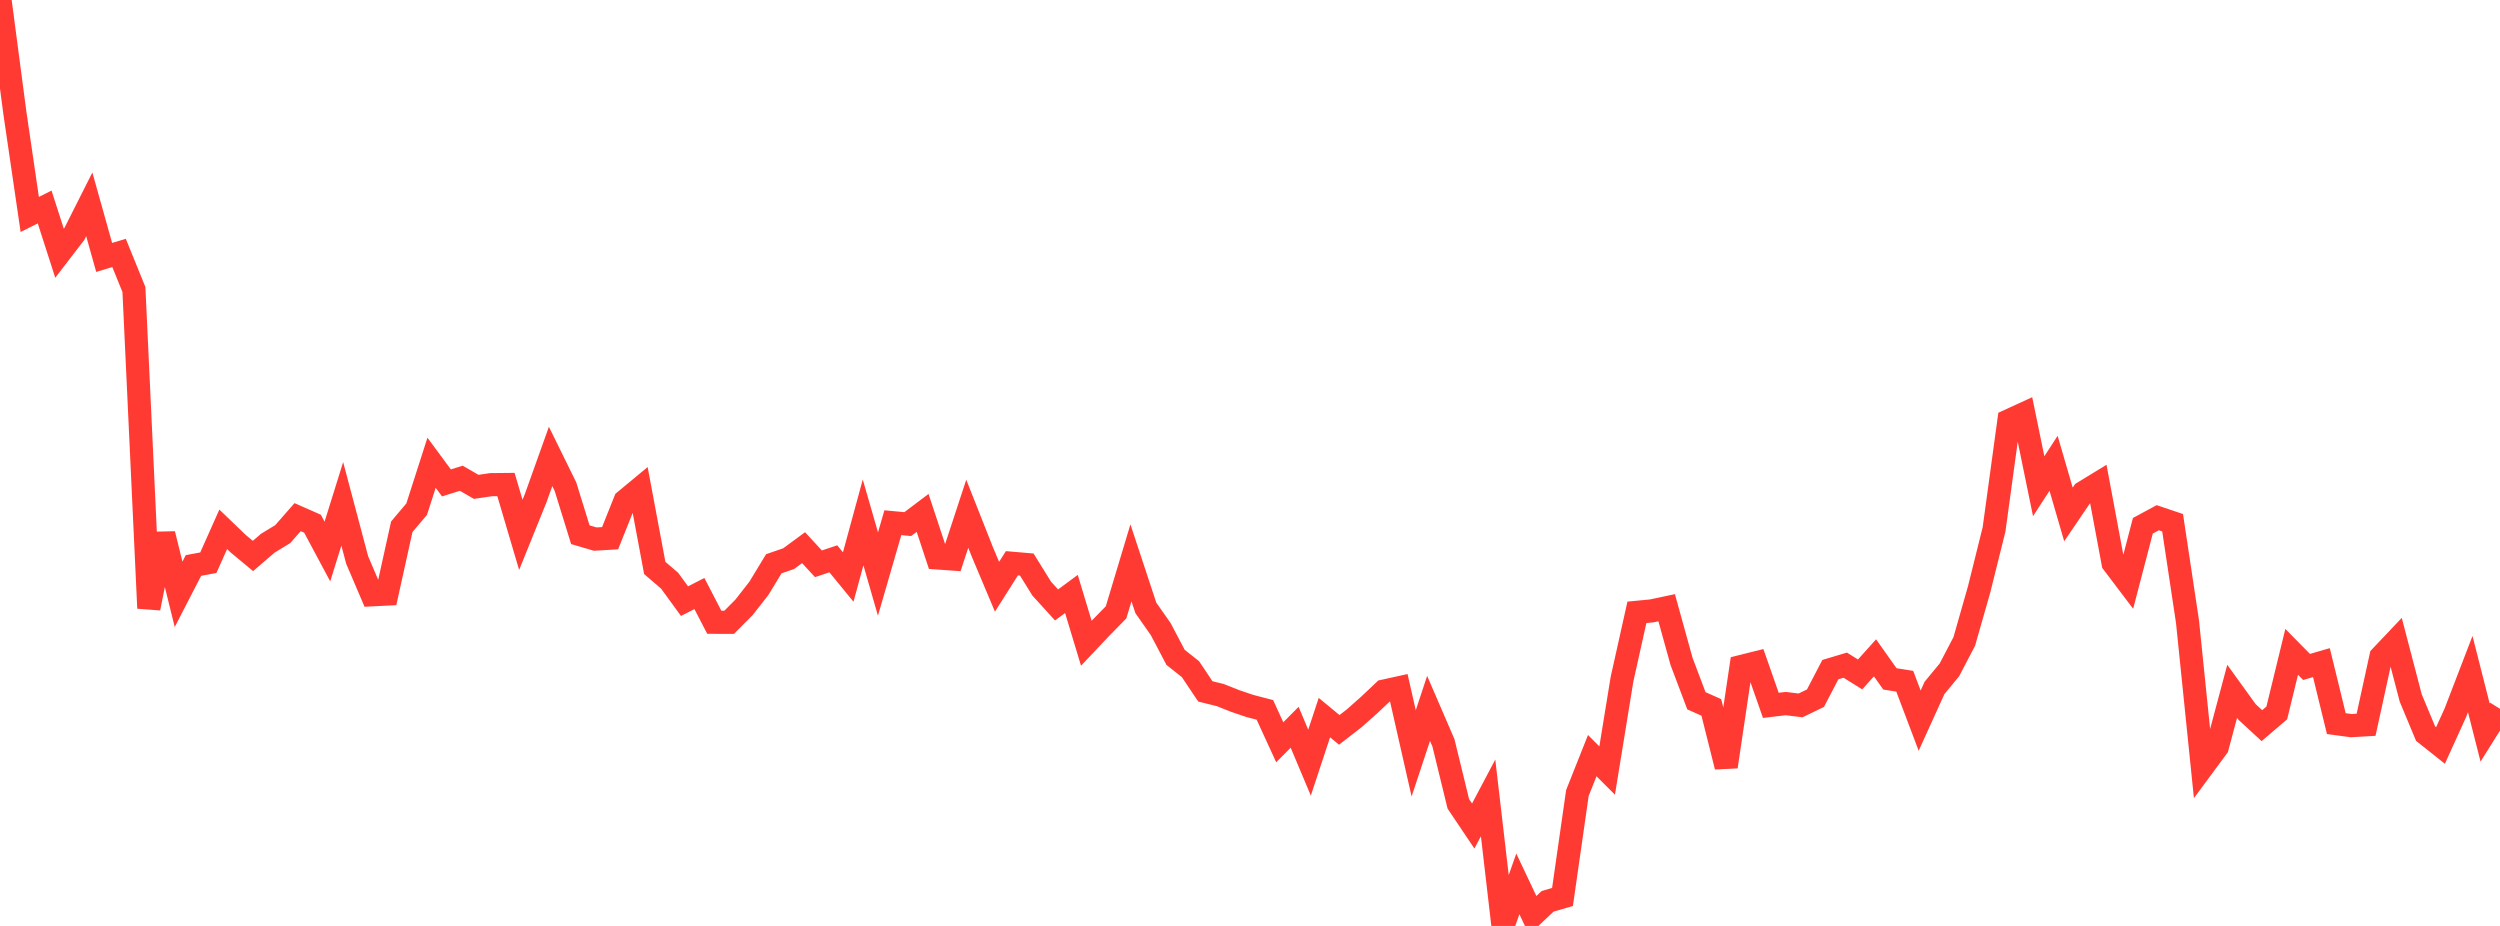 <?xml version="1.0" standalone="no"?>
<!DOCTYPE svg PUBLIC "-//W3C//DTD SVG 1.1//EN" "http://www.w3.org/Graphics/SVG/1.1/DTD/svg11.dtd">

<svg width="135" height="50" viewBox="0 0 135 50" preserveAspectRatio="none" 
  xmlns="http://www.w3.org/2000/svg"
  xmlns:xlink="http://www.w3.org/1999/xlink">


<polyline points="0.0, 0.0 0.804, 6.104 1.607, 11.581 2.411, 11.177 3.214, 13.674 4.018, 12.628 4.821, 11.034 5.625, 13.901 6.429, 13.658 7.232, 15.635 8.036, 32.842 8.839, 28.835 9.643, 32.094 10.446, 30.536 11.25, 30.386 12.054, 28.584 12.857, 29.355 13.661, 30.022 14.464, 29.331 15.268, 28.842 16.071, 27.926 16.875, 28.28 17.679, 29.783 18.482, 27.208 19.286, 30.237 20.089, 32.119 20.893, 32.079 21.696, 28.446 22.5, 27.493 23.304, 24.989 24.107, 26.076 24.911, 25.826 25.714, 26.29 26.518, 26.172 27.321, 26.164 28.125, 28.883 28.929, 26.894 29.732, 24.647 30.536, 26.282 31.339, 28.875 32.143, 29.111 32.946, 29.063 33.75, 27.047 34.554, 26.38 35.357, 30.669 36.161, 31.359 36.964, 32.462 37.768, 32.051 38.571, 33.602 39.375, 33.604 40.179, 32.796 40.982, 31.768 41.786, 30.443 42.589, 30.166 43.393, 29.574 44.196, 30.445 45.0, 30.176 45.804, 31.159 46.607, 28.21 47.411, 30.997 48.214, 28.226 49.018, 28.302 49.821, 27.696 50.625, 30.129 51.429, 30.186 52.232, 27.742 53.036, 29.777 53.839, 31.685 54.643, 30.416 55.446, 30.485 56.25, 31.783 57.054, 32.667 57.857, 32.074 58.661, 34.737 59.464, 33.887 60.268, 33.066 61.071, 30.393 61.875, 32.825 62.679, 33.973 63.482, 35.499 64.286, 36.135 65.089, 37.335 65.893, 37.534 66.696, 37.852 67.5, 38.125 68.304, 38.334 69.107, 40.083 69.911, 39.272 70.714, 41.183 71.518, 38.75 72.321, 39.414 73.125, 38.791 73.929, 38.077 74.732, 37.319 75.536, 37.142 76.339, 40.682 77.143, 38.253 77.946, 40.114 78.75, 43.409 79.554, 44.606 80.357, 43.087 81.161, 50.0 81.964, 47.73 82.768, 49.43 83.571, 48.671 84.375, 48.437 85.179, 42.823 85.982, 40.804 86.786, 41.609 87.589, 36.673 88.393, 33.066 89.196, 32.988 90.0, 32.817 90.804, 35.719 91.607, 37.842 92.411, 38.2 93.214, 41.402 94.018, 35.994 94.821, 35.793 95.625, 38.089 96.429, 37.994 97.232, 38.091 98.036, 37.702 98.839, 36.16 99.643, 35.919 100.446, 36.419 101.25, 35.523 102.054, 36.659 102.857, 36.787 103.661, 38.914 104.464, 37.147 105.268, 36.173 106.071, 34.637 106.875, 31.817 107.679, 28.586 108.482, 22.713 109.286, 22.344 110.089, 26.256 110.893, 25.018 111.696, 27.779 112.5, 26.595 113.304, 26.104 114.107, 30.407 114.911, 31.469 115.714, 28.392 116.518, 27.957 117.321, 28.228 118.125, 33.568 118.929, 41.43 119.732, 40.343 120.536, 37.332 121.339, 38.444 122.143, 39.185 122.946, 38.499 123.75, 35.199 124.554, 36.015 125.357, 35.782 126.161, 39.076 126.964, 39.184 127.768, 39.138 128.571, 35.461 129.375, 34.612 130.179, 37.69 130.982, 39.617 131.786, 40.256 132.589, 38.49 133.393, 36.399 134.196, 39.558 135.0, 38.276" fill="none" stroke="#ff3a33" stroke-width="1.25"/>

</svg>